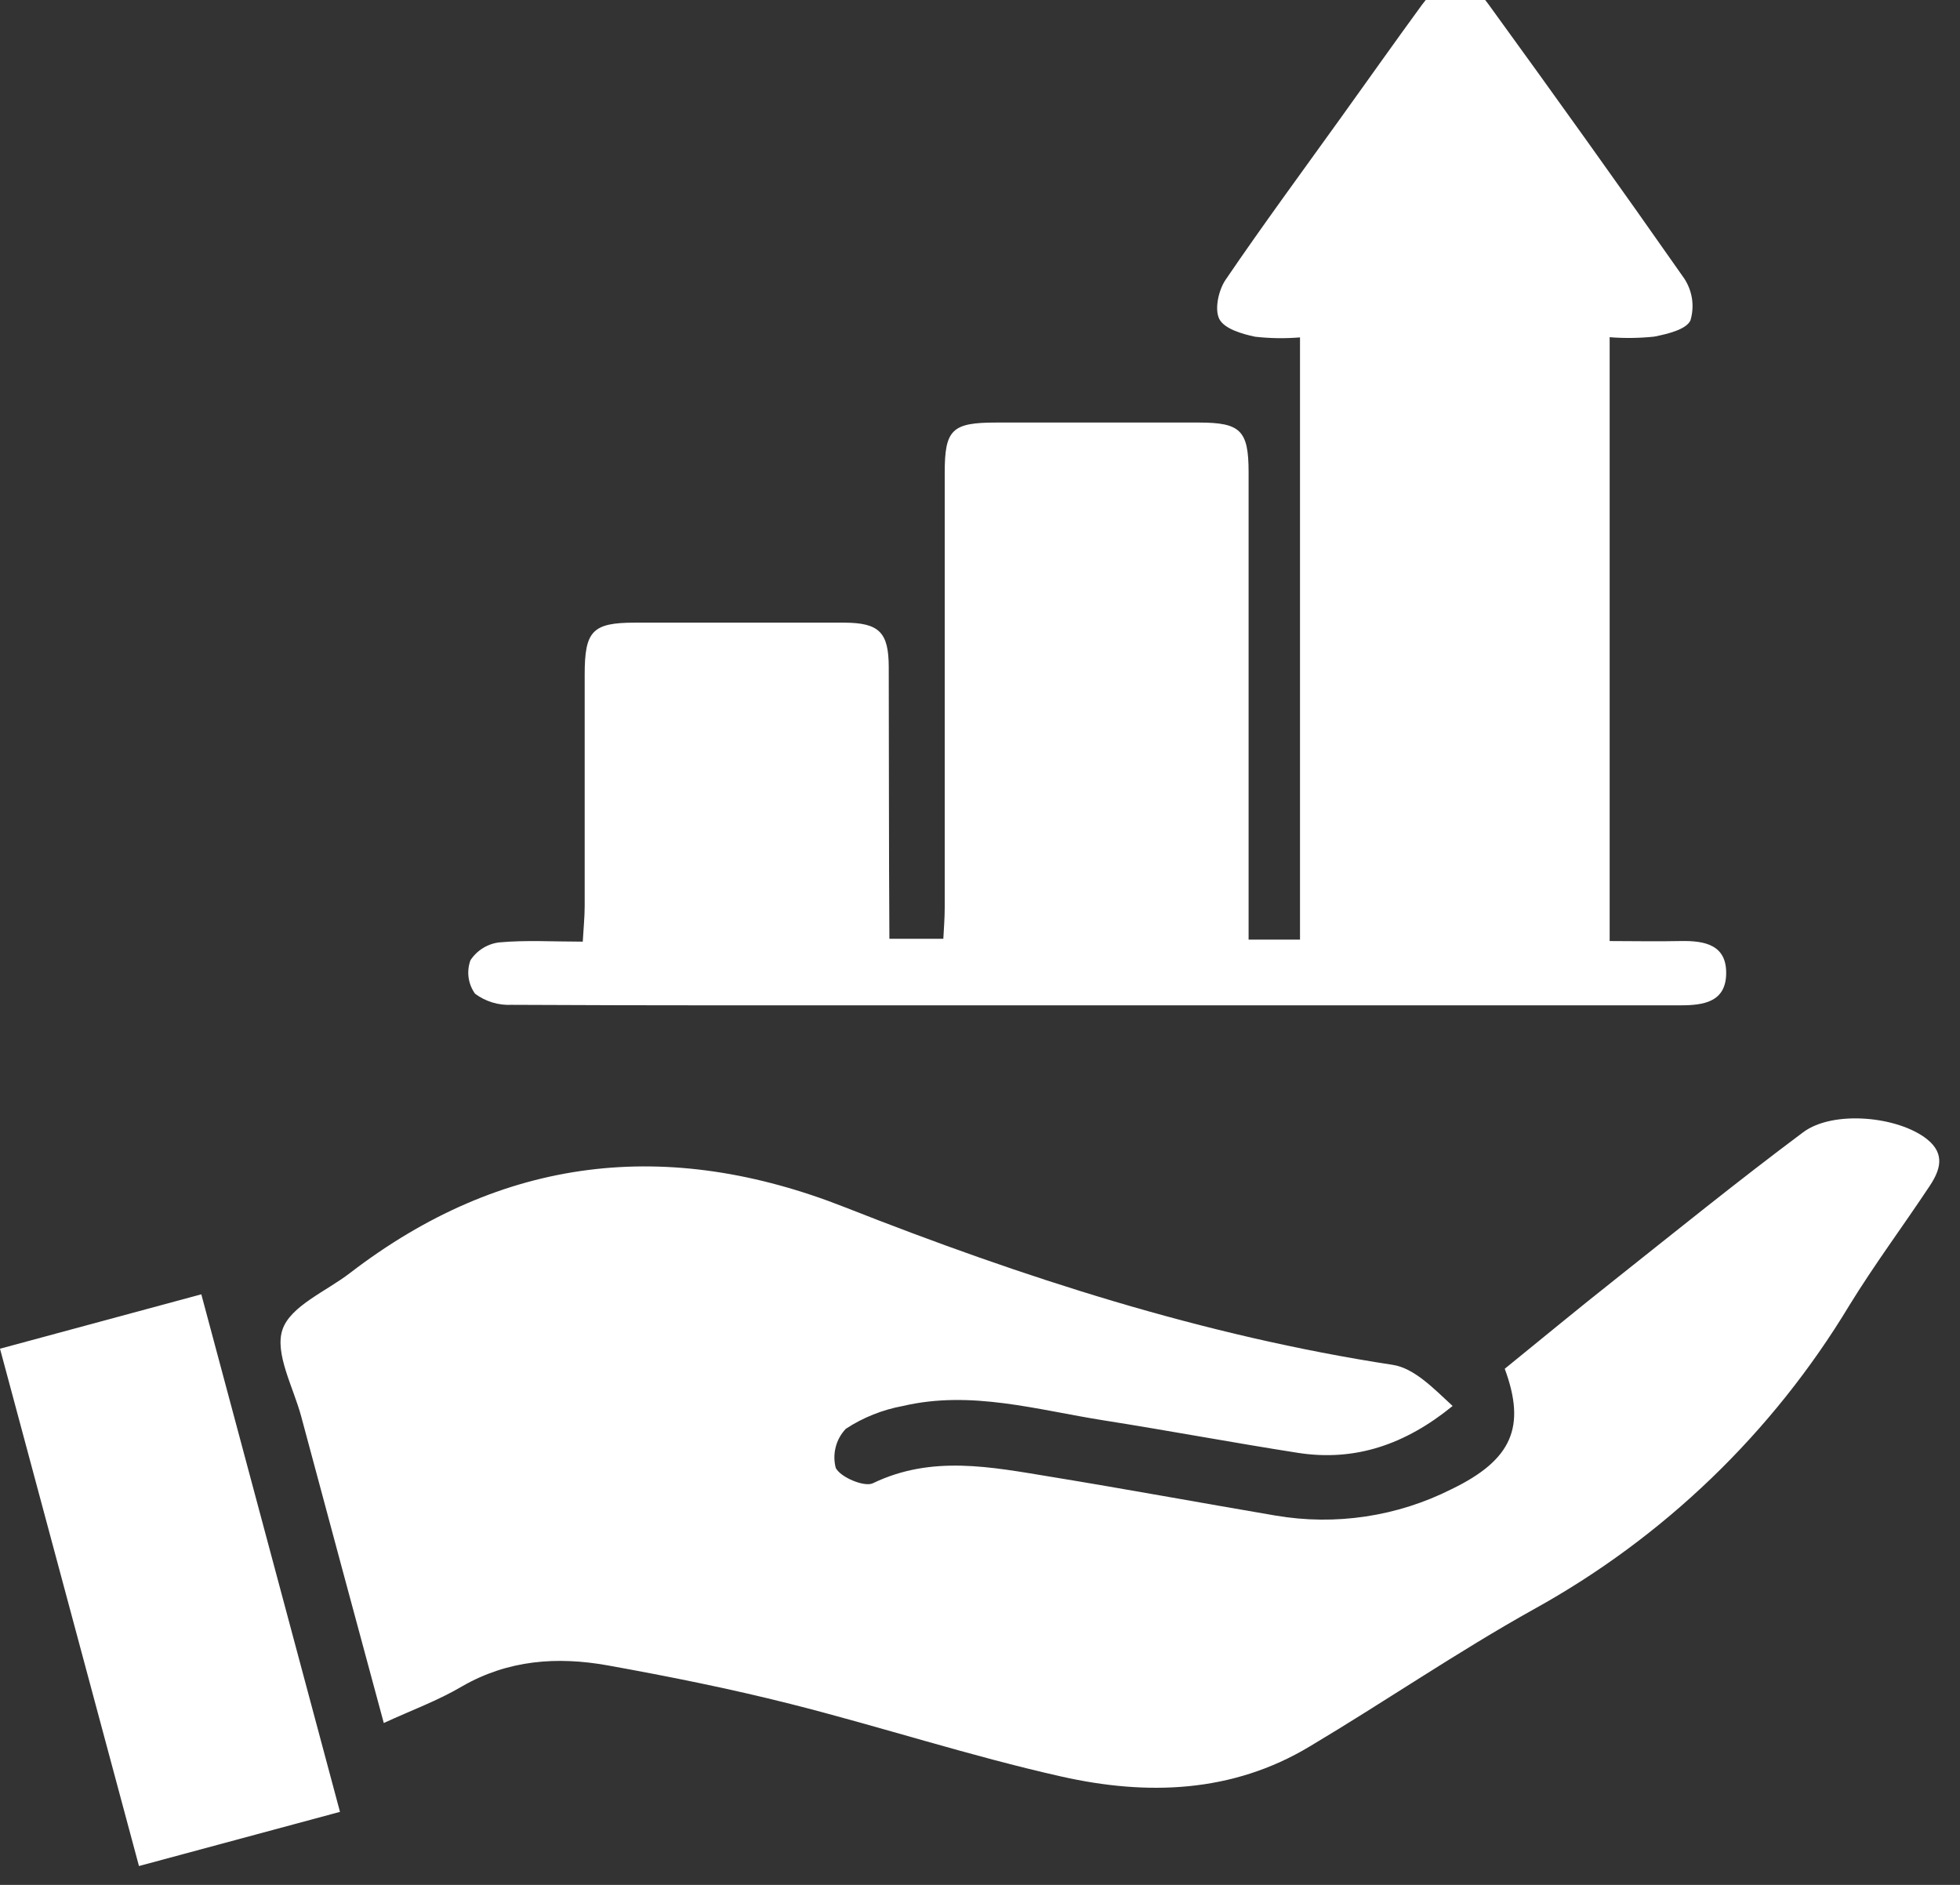 <?xml version="1.0" encoding="UTF-8"?> <svg xmlns="http://www.w3.org/2000/svg" width="52" height="50" viewBox="0 0 52 50" fill="none"><rect x="0" y="0" width="52" height="50" fill="#333333" stroke="none"/><path d="M23.579 17.706C23.579 16.773 23.328 16.522 22.401 16.517C20.549 16.517 18.696 16.517 16.843 16.517C15.716 16.517 15.512 16.739 15.512 17.892C15.512 19.939 15.512 21.985 15.512 24.032C15.512 24.325 15.481 24.617 15.461 24.979C14.667 24.979 13.949 24.934 13.244 24.999C13.09 25.017 12.942 25.07 12.81 25.152C12.678 25.234 12.566 25.343 12.481 25.473C12.428 25.62 12.411 25.777 12.432 25.932C12.454 26.086 12.512 26.233 12.603 26.36C12.882 26.568 13.225 26.672 13.572 26.655C17.417 26.675 21.259 26.668 25.102 26.668C31.606 26.668 38.104 26.668 44.596 26.668C45.208 26.668 45.774 26.573 45.796 25.85C45.82 25.065 45.233 24.95 44.588 24.963C43.942 24.977 43.339 24.963 42.705 24.963V8.945C43.098 8.976 43.493 8.971 43.885 8.93C44.235 8.861 44.741 8.741 44.849 8.498C44.904 8.312 44.918 8.117 44.89 7.925C44.861 7.734 44.791 7.551 44.685 7.389C42.978 4.95 41.231 2.511 39.481 0.101C38.896 -0.709 38.326 -0.691 37.718 0.138C37.002 1.118 36.299 2.114 35.59 3.101C34.559 4.537 33.508 5.963 32.514 7.424C32.328 7.699 32.217 8.207 32.35 8.464C32.483 8.722 32.951 8.859 33.297 8.932C33.693 8.977 34.093 8.983 34.49 8.95V24.925H33.126V23.89C33.126 20.101 33.126 16.312 33.126 12.522C33.126 11.413 32.905 11.211 31.816 11.209C30.02 11.209 28.223 11.209 26.424 11.209C25.255 11.209 25.064 11.396 25.064 12.54C25.064 16.383 25.064 20.226 25.064 24.07C25.064 24.36 25.04 24.648 25.027 24.903H23.596C23.581 22.46 23.585 20.083 23.579 17.706Z" fill="white"></path><path d="M12.257 44.735C13.479 44.03 14.783 43.939 16.113 44.176C17.741 44.469 19.368 44.795 20.971 45.2C23.377 45.808 25.743 46.584 28.164 47.127C30.419 47.633 32.685 47.571 34.752 46.325C36.747 45.136 38.663 43.821 40.685 42.693C44.138 40.787 47.028 38.005 49.064 34.628C49.73 33.544 50.49 32.524 51.193 31.464C51.468 31.05 51.623 30.617 51.126 30.22C50.364 29.613 48.636 29.44 47.838 30.036C46.115 31.322 44.441 32.677 42.756 34.014C41.834 34.744 40.927 35.493 39.922 36.309C40.486 37.839 40.131 38.719 38.512 39.502C37.069 40.23 35.431 40.475 33.838 40.203C31.843 39.863 29.869 39.5 27.878 39.174C26.302 38.917 24.725 38.591 23.16 39.345C22.938 39.456 22.297 39.189 22.173 38.939C22.125 38.757 22.125 38.567 22.172 38.385C22.218 38.203 22.311 38.037 22.441 37.901C22.901 37.6 23.416 37.395 23.956 37.296C25.767 36.872 27.523 37.402 29.288 37.679C31.007 37.95 32.716 38.271 34.437 38.54C35.953 38.775 37.286 38.318 38.539 37.296C38.031 36.828 37.523 36.294 36.949 36.205C31.92 35.435 27.131 33.883 22.417 32.025C17.703 30.167 13.326 30.666 9.284 33.77C8.654 34.256 7.707 34.642 7.494 35.271C7.282 35.901 7.78 36.795 7.989 37.566C8.71 40.258 9.437 42.946 10.182 45.706C10.918 45.367 11.619 45.112 12.257 44.735Z" fill="white"></path><path d="M0 35.777C1.246 40.418 2.461 44.935 3.687 49.5L9.02 48.063L5.341 34.334L0 35.777Z" fill="white"></path></svg> 
